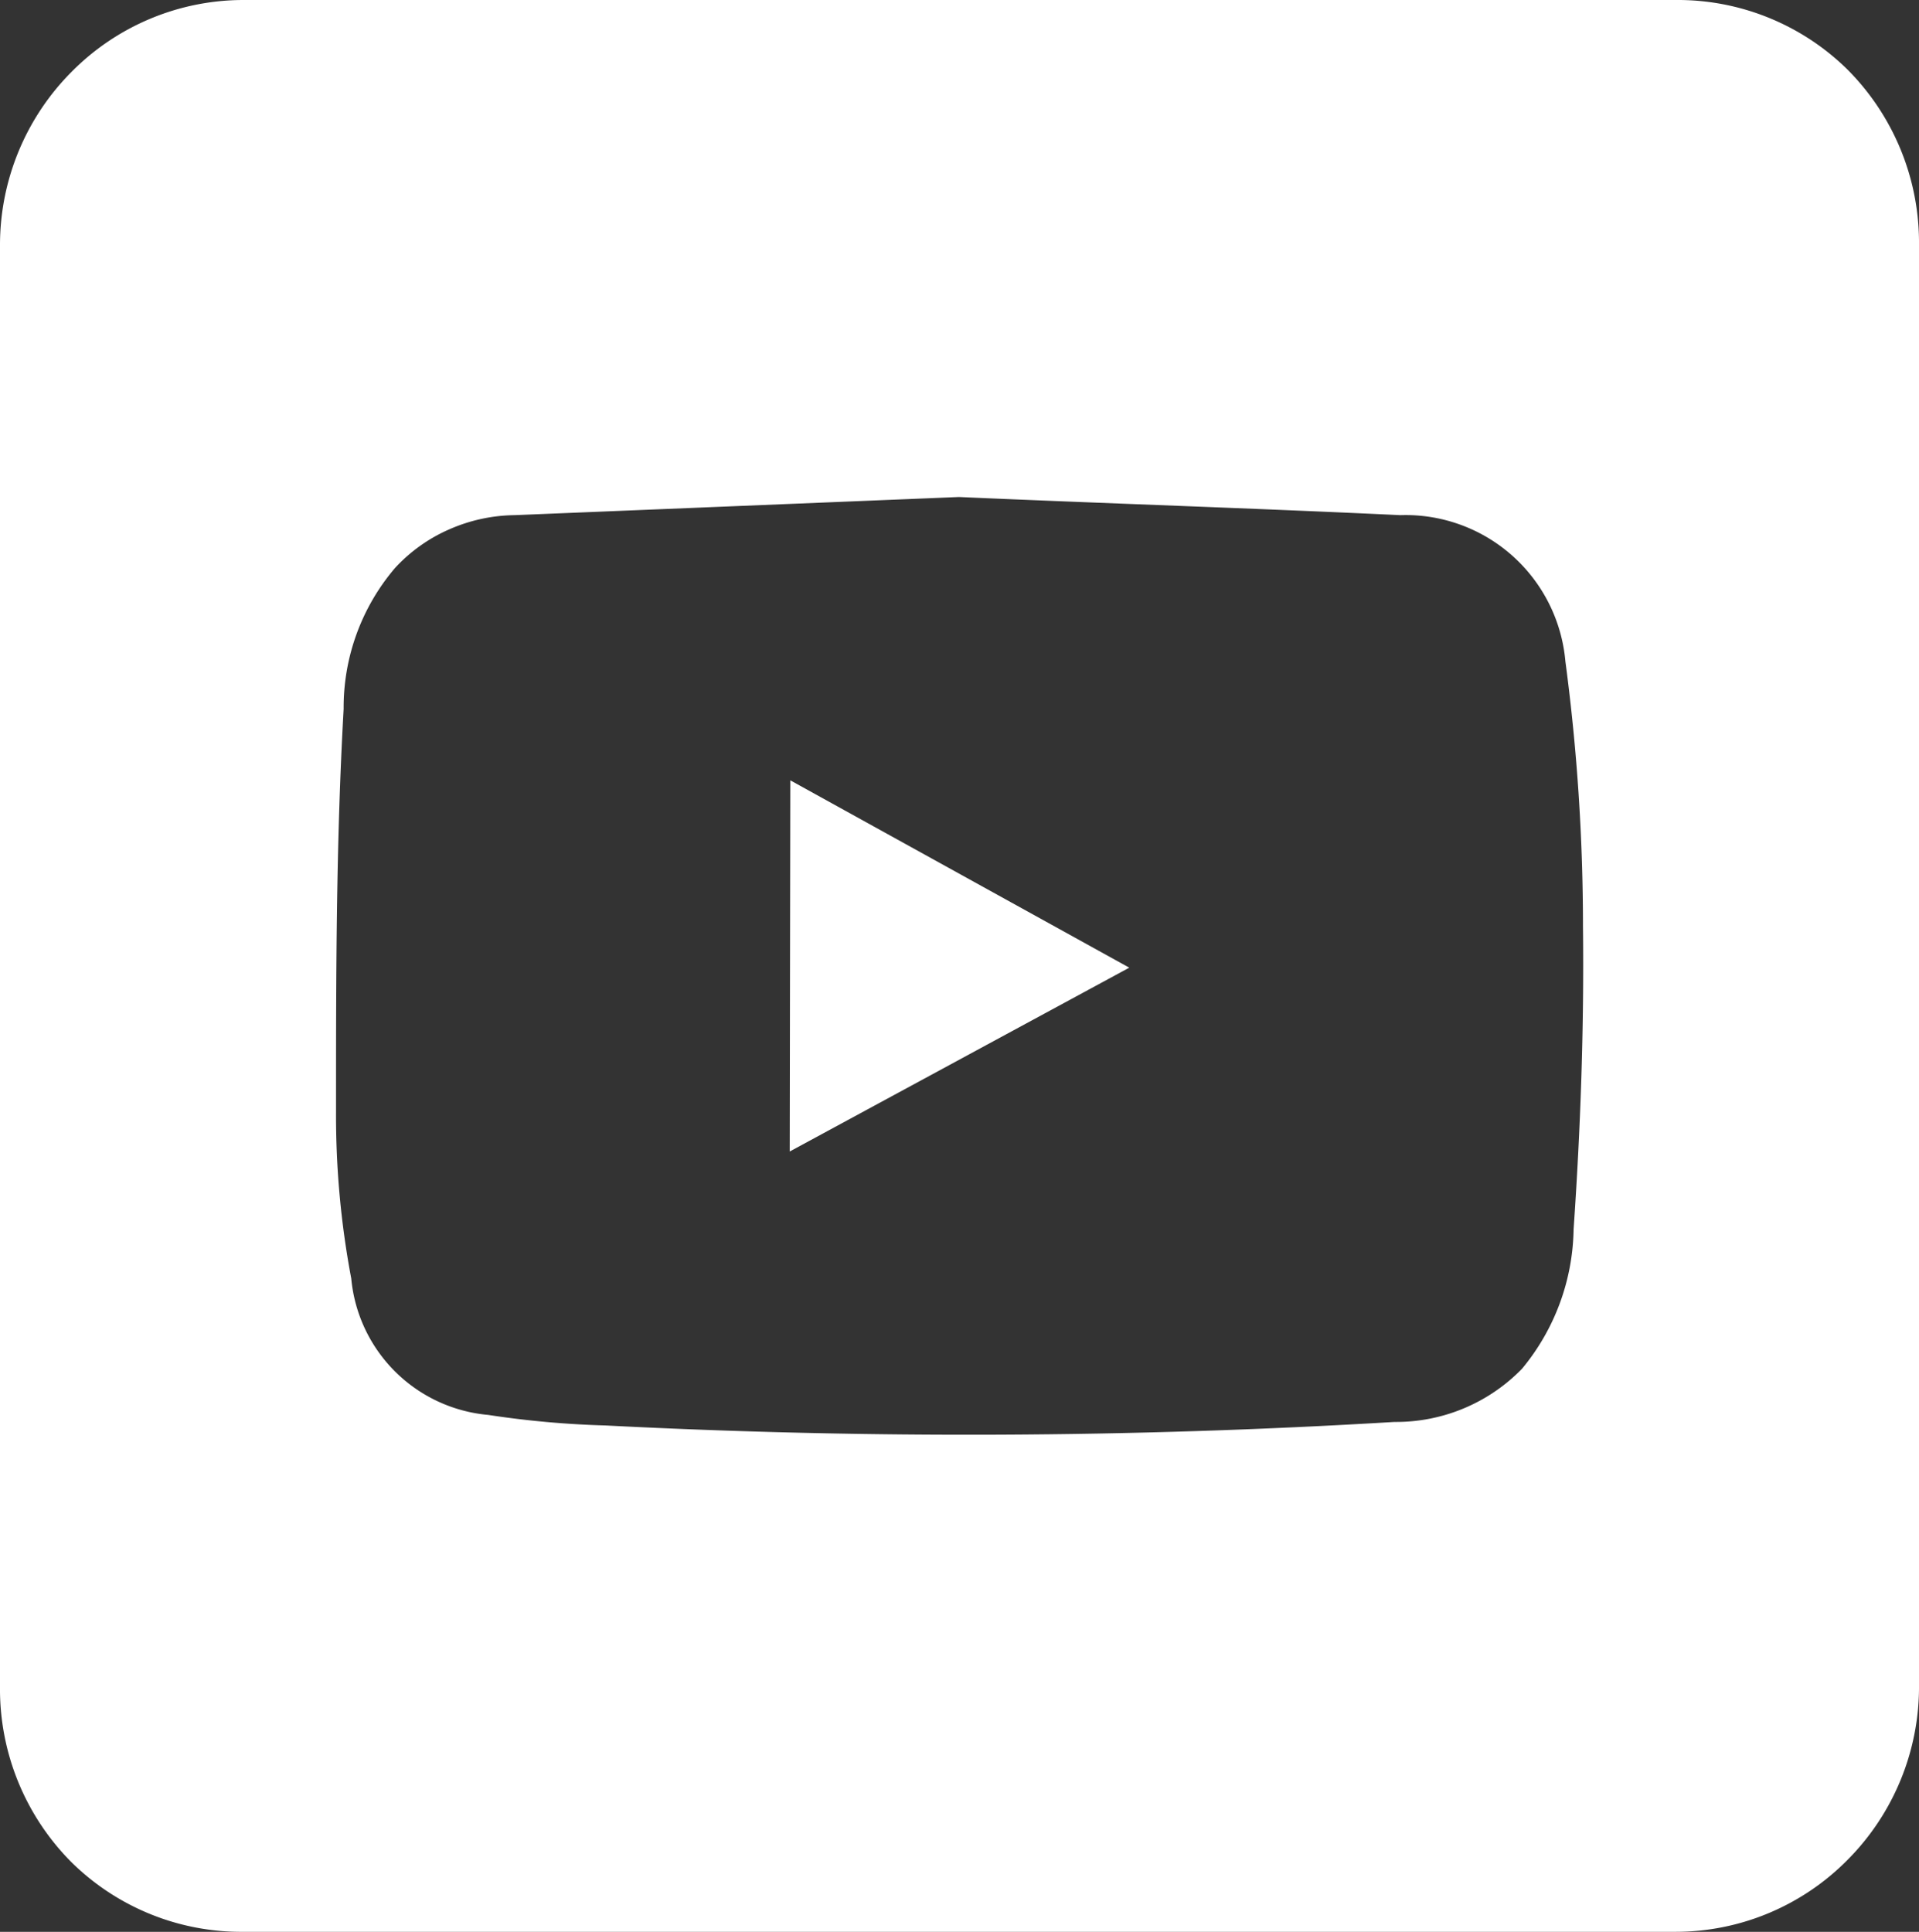 <svg id="Layer_1" data-name="Layer 1" xmlns="http://www.w3.org/2000/svg" viewBox="0 0 32.78 33"><rect x="0" y="0" width="32.78" height="33" fill="#333333" stroke="none"/><defs><style>.cls-1{fill:#fff;}</style></defs><path class="cls-1" d="M28.62,0H4.16A4.13,4.13,0,0,0,1.22,1.23,4.19,4.19,0,0,0,0,4.19V28.81a4.19,4.19,0,0,0,1.22,3A4.13,4.13,0,0,0,4.16,33H28.62a4.13,4.13,0,0,0,2.94-1.23,4.19,4.19,0,0,0,1.22-3V4.19a4.19,4.19,0,0,0-1.22-3A4.13,4.13,0,0,0,28.62,0ZM26.88,21A3.82,3.82,0,0,1,26,23.38a3,3,0,0,1-2.18.91,121.24,121.24,0,0,1-13.48.06,16.2,16.2,0,0,1-2-.18A2.58,2.58,0,0,1,6,21.84,15,15,0,0,1,5.74,19c0-2.3,0-4.59.13-6.89a3.67,3.67,0,0,1,.88-2.41,2.77,2.77,0,0,1,.93-.66A2.85,2.85,0,0,1,8.79,8.8l7.59-.31c2.51.11,5,.19,7.54.31a2.74,2.74,0,0,1,2.82,2.5,34.2,34.2,0,0,1,.3,4.52C27.06,17.55,27,19.26,26.88,21Z"/><path class="cls-1" d="M13.49,19.67l5.8-3.14-5.79-3.2Z"/></svg>